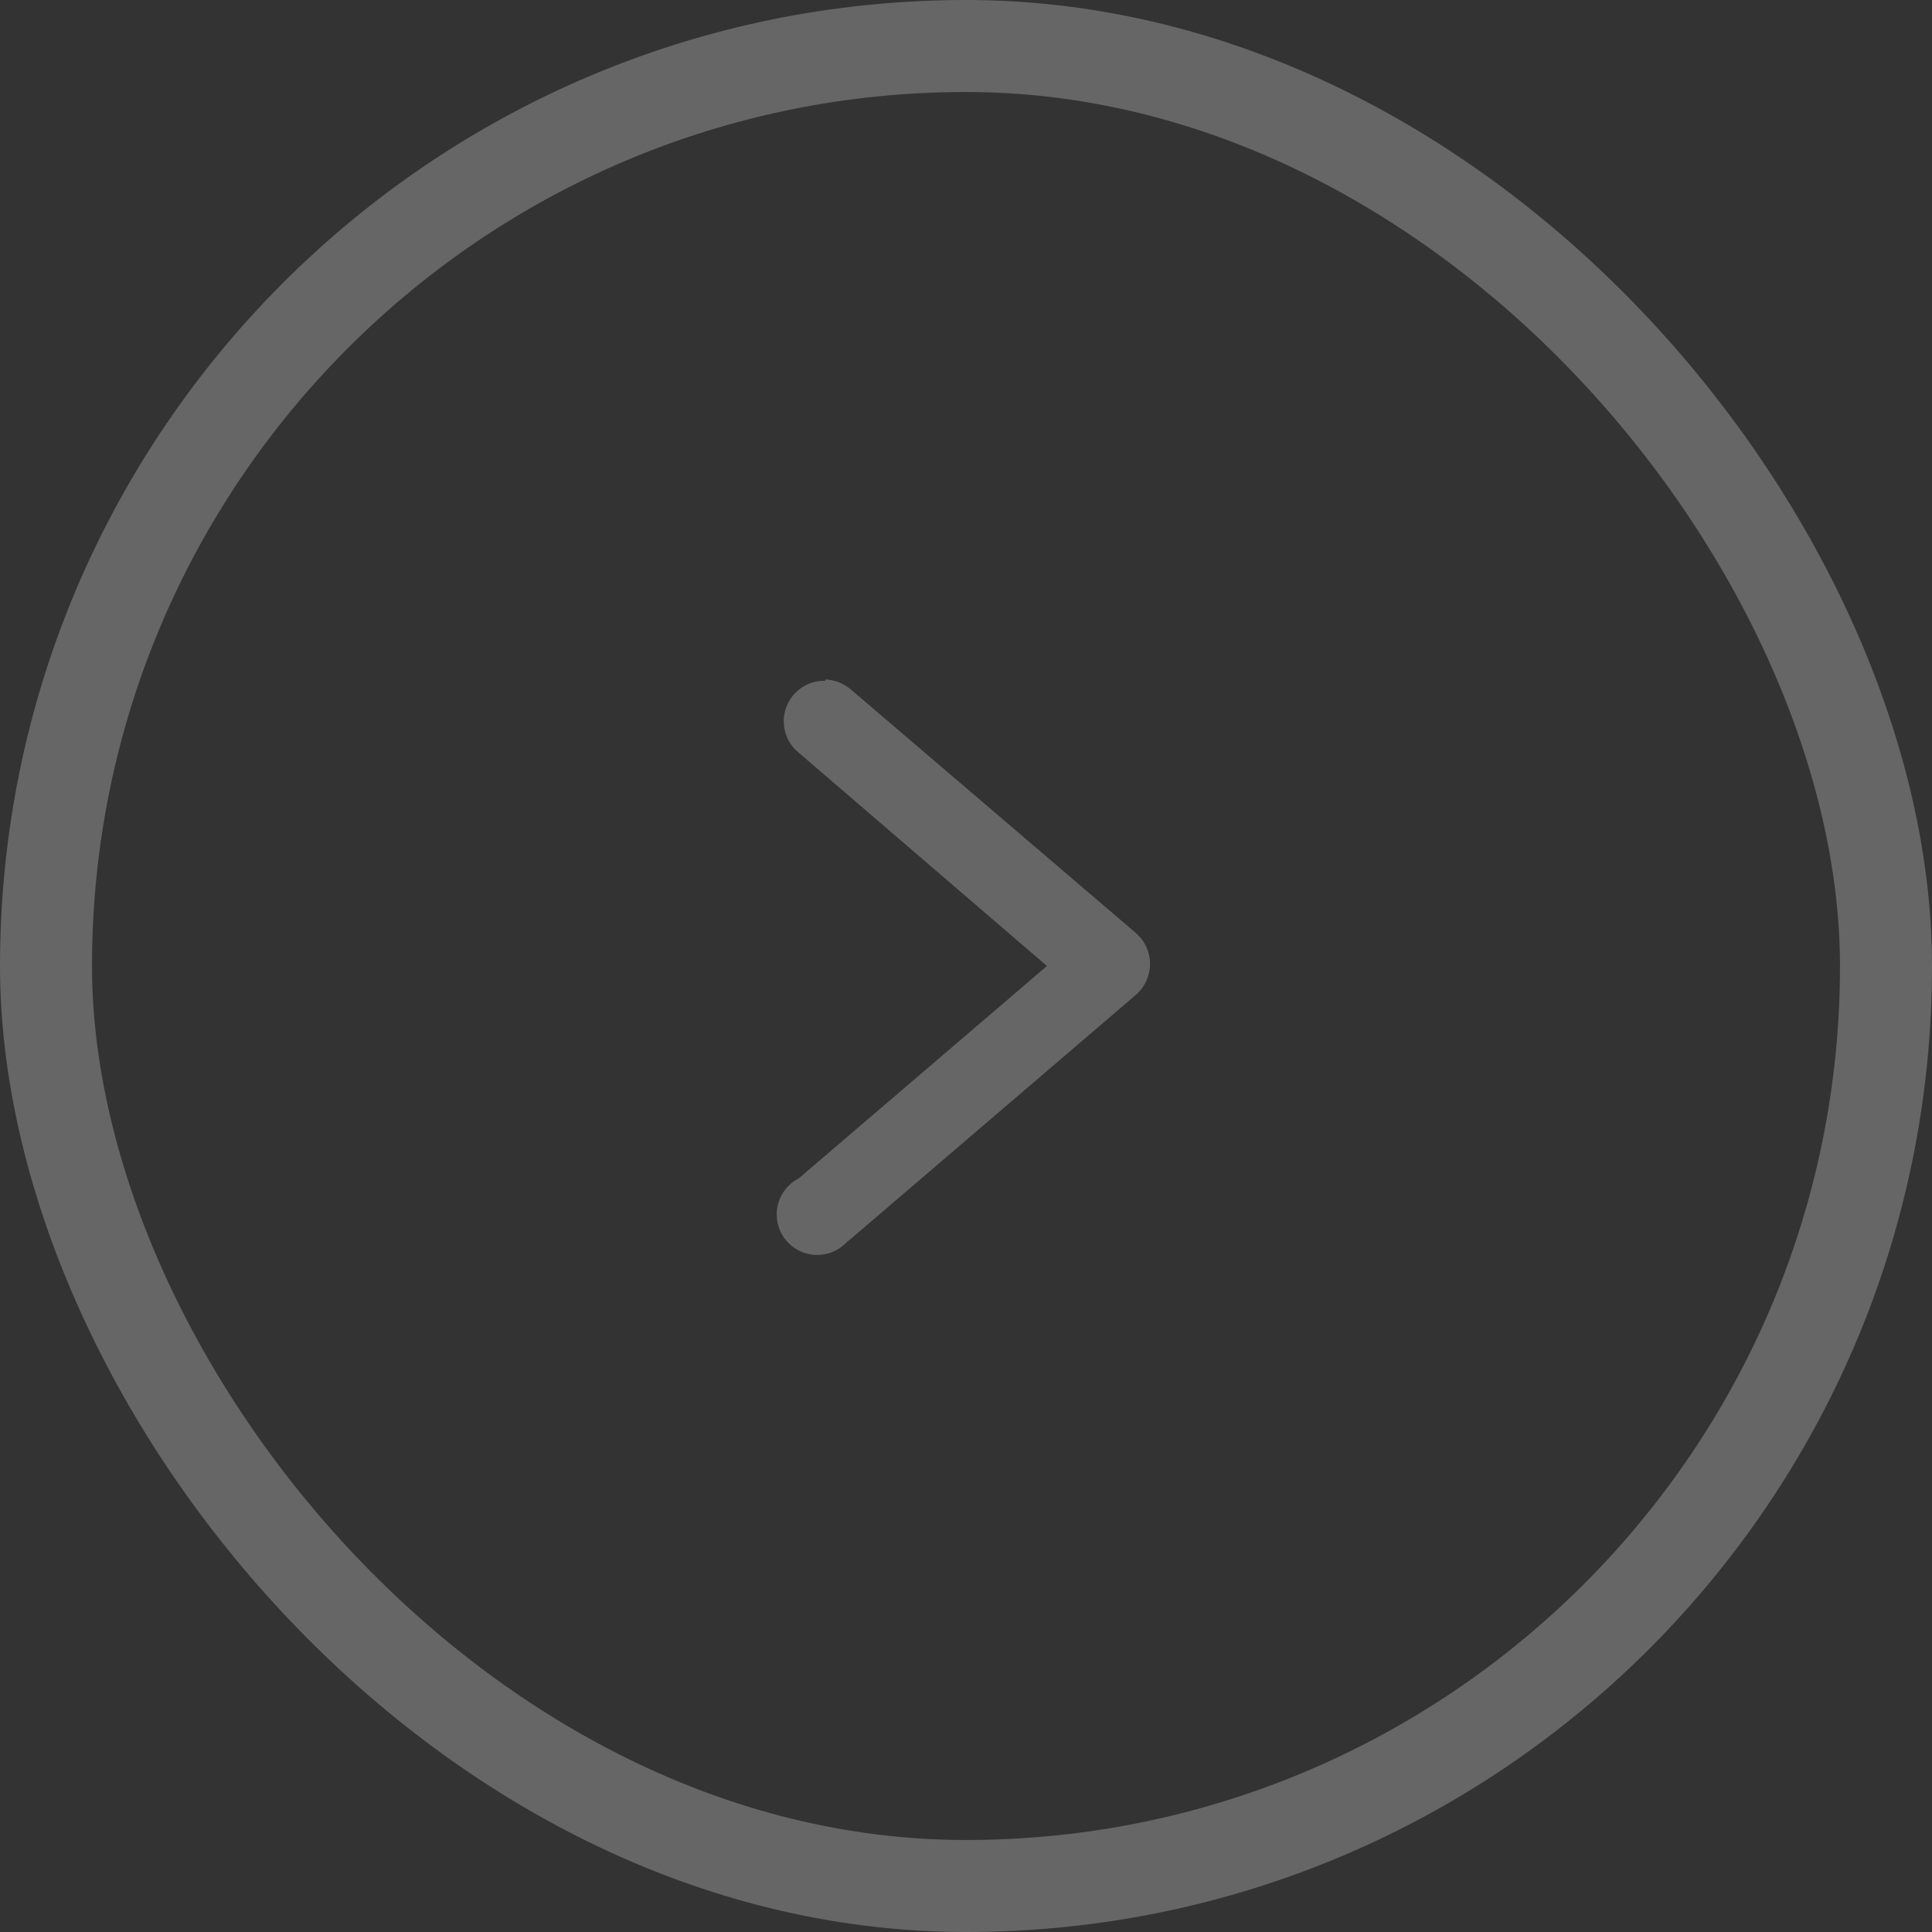 <svg id="Layer_1" data-name="Layer 1" xmlns="http://www.w3.org/2000/svg" viewBox="0 0 42 42"><rect x="0" y="0" width="42" height="42" fill="#333333" stroke="none"/><defs><style>.cls-1{opacity:0.25;}.cls-2{fill:none;stroke:#fff;stroke-miterlimit:10;stroke-width:2px;}.cls-3{fill:#fff;}</style></defs><g class="cls-1"><rect class="cls-2" x="1" y="1" width="40" height="40" rx="20"/><g id="layer1"><path id="path9429" class="cls-3" d="M17.94,14.8a.88.88,0,0,0-.58,1.56L22.76,21l-5.4,4.62A.88.88,0,1,0,18.41,27l.1-.08,6.18-5.29a.89.89,0,0,0,.1-1.25l-.1-.1L18.51,15a.93.93,0,0,0-.57-.23Z"/></g></g></svg>